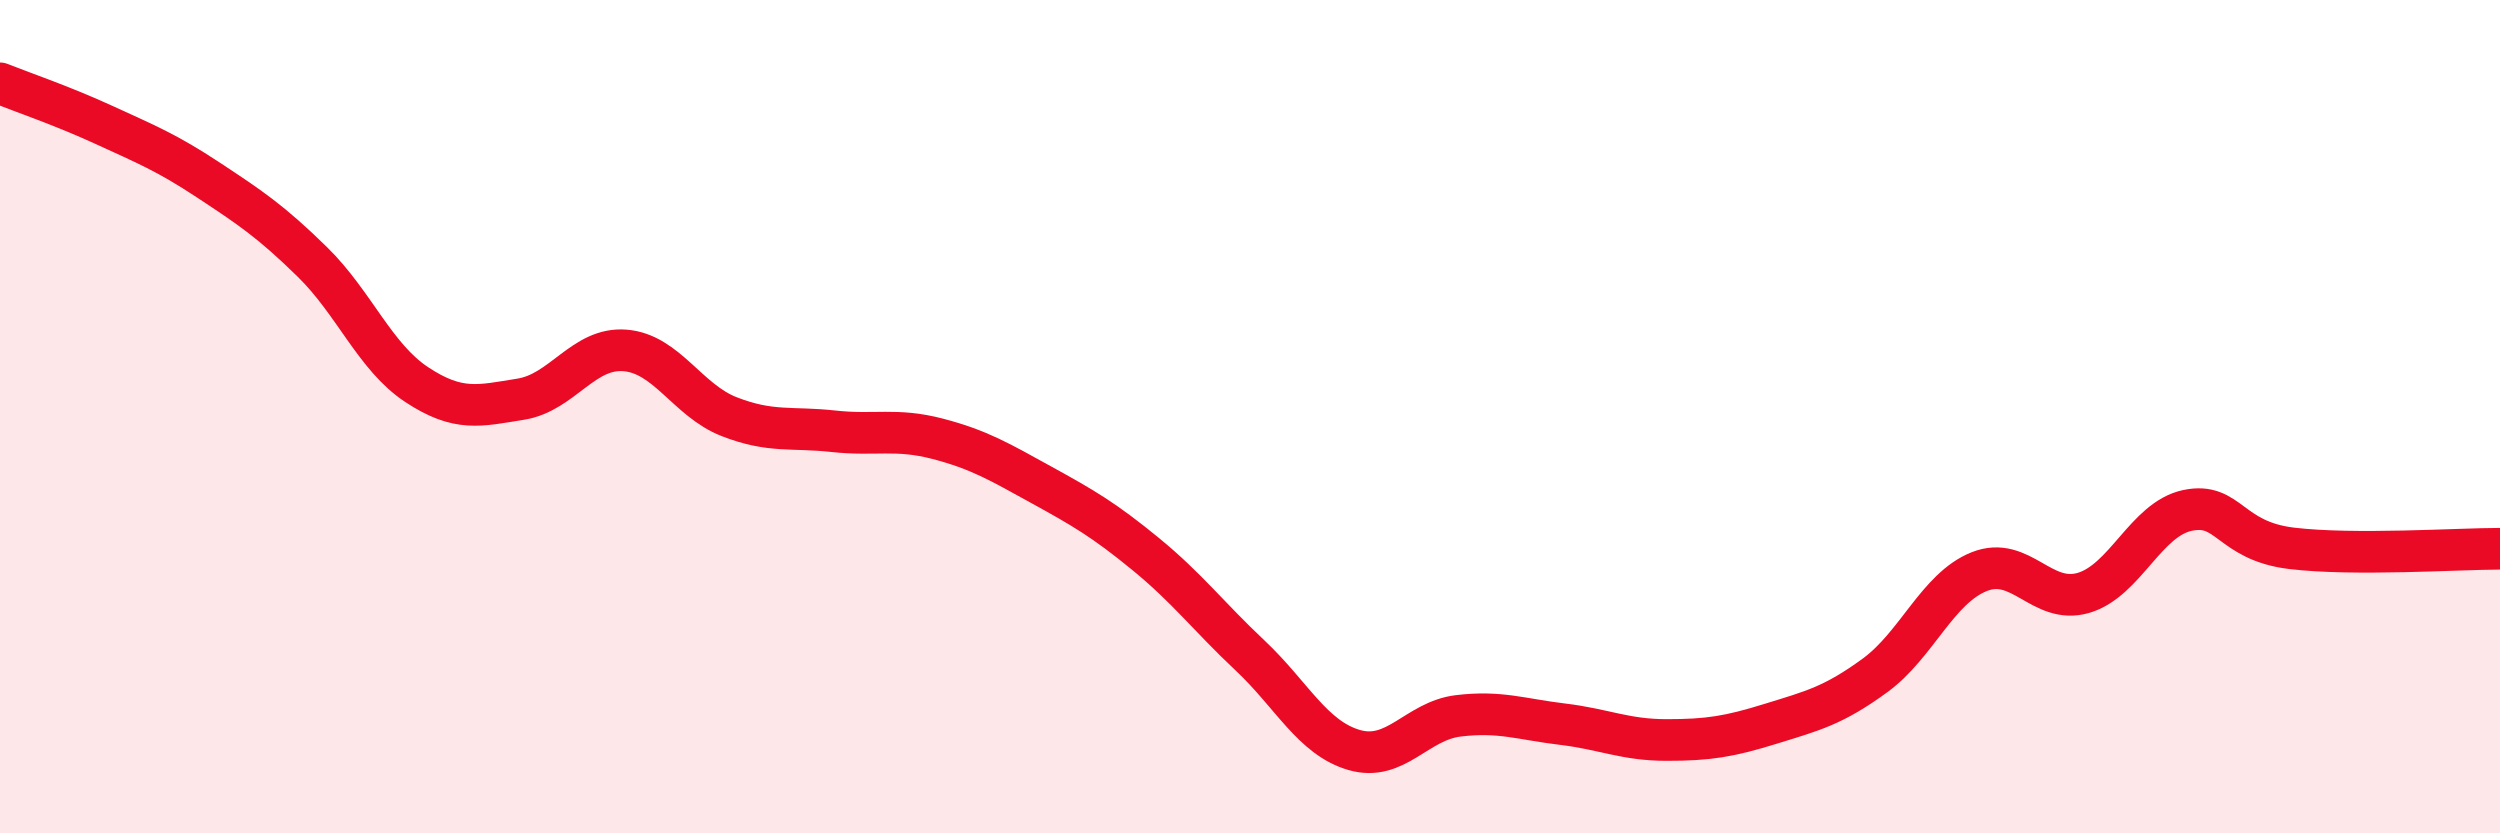 
    <svg width="60" height="20" viewBox="0 0 60 20" xmlns="http://www.w3.org/2000/svg">
      <path
        d="M 0,2 C 0.5,2.2 1.5,2.54 2.5,3 C 3.5,3.46 4,3.66 5,4.32 C 6,4.98 6.5,5.31 7.5,6.29 C 8.5,7.27 9,8.57 10,9.23 C 11,9.89 11.5,9.74 12.5,9.58 C 13.5,9.42 14,8.33 15,8.41 C 16,8.49 16.5,9.61 17.5,10 C 18.5,10.39 19,10.24 20,10.35 C 21,10.46 21.5,10.27 22.5,10.53 C 23.5,10.79 24,11.09 25,11.64 C 26,12.19 26.5,12.48 27.5,13.3 C 28.5,14.12 29,14.79 30,15.73 C 31,16.67 31.5,17.71 32.5,18 C 33.5,18.29 34,17.3 35,17.18 C 36,17.06 36.5,17.26 37.5,17.38 C 38.5,17.5 39,17.76 40,17.76 C 41,17.76 41.5,17.68 42.5,17.37 C 43.5,17.06 44,16.94 45,16.21 C 46,15.48 46.5,14.12 47.5,13.72 C 48.5,13.32 49,14.52 50,14.23 C 51,13.94 51.5,12.46 52.5,12.25 C 53.5,12.04 53.5,12.98 55,13.16 C 56.5,13.34 59,13.17 60,13.17L60 20L0 20Z"
        fill="#EB0A25"
        opacity="0.1"
        stroke-linecap="round"
        stroke-linejoin="round"
      />
      <path
        d="M 0,2 C 0.5,2.2 1.5,2.54 2.5,3 C 3.5,3.46 4,3.66 5,4.32 C 6,4.98 6.5,5.31 7.5,6.29 C 8.5,7.27 9,8.57 10,9.23 C 11,9.89 11.5,9.74 12.5,9.58 C 13.5,9.42 14,8.33 15,8.41 C 16,8.49 16.5,9.61 17.5,10 C 18.5,10.39 19,10.24 20,10.35 C 21,10.46 21.5,10.27 22.5,10.53 C 23.5,10.79 24,11.09 25,11.64 C 26,12.19 26.5,12.48 27.5,13.3 C 28.5,14.12 29,14.79 30,15.73 C 31,16.67 31.5,17.71 32.5,18 C 33.5,18.29 34,17.3 35,17.18 C 36,17.06 36.5,17.26 37.5,17.38 C 38.5,17.5 39,17.76 40,17.76 C 41,17.76 41.5,17.68 42.5,17.37 C 43.5,17.06 44,16.94 45,16.21 C 46,15.48 46.5,14.12 47.5,13.72 C 48.5,13.32 49,14.52 50,14.23 C 51,13.94 51.5,12.46 52.5,12.25 C 53.5,12.04 53.5,12.98 55,13.16 C 56.5,13.34 59,13.17 60,13.17"
        stroke="#EB0A25"
        stroke-width="1"
        fill="none"
        stroke-linecap="round"
        stroke-linejoin="round"
      />
    </svg>
  